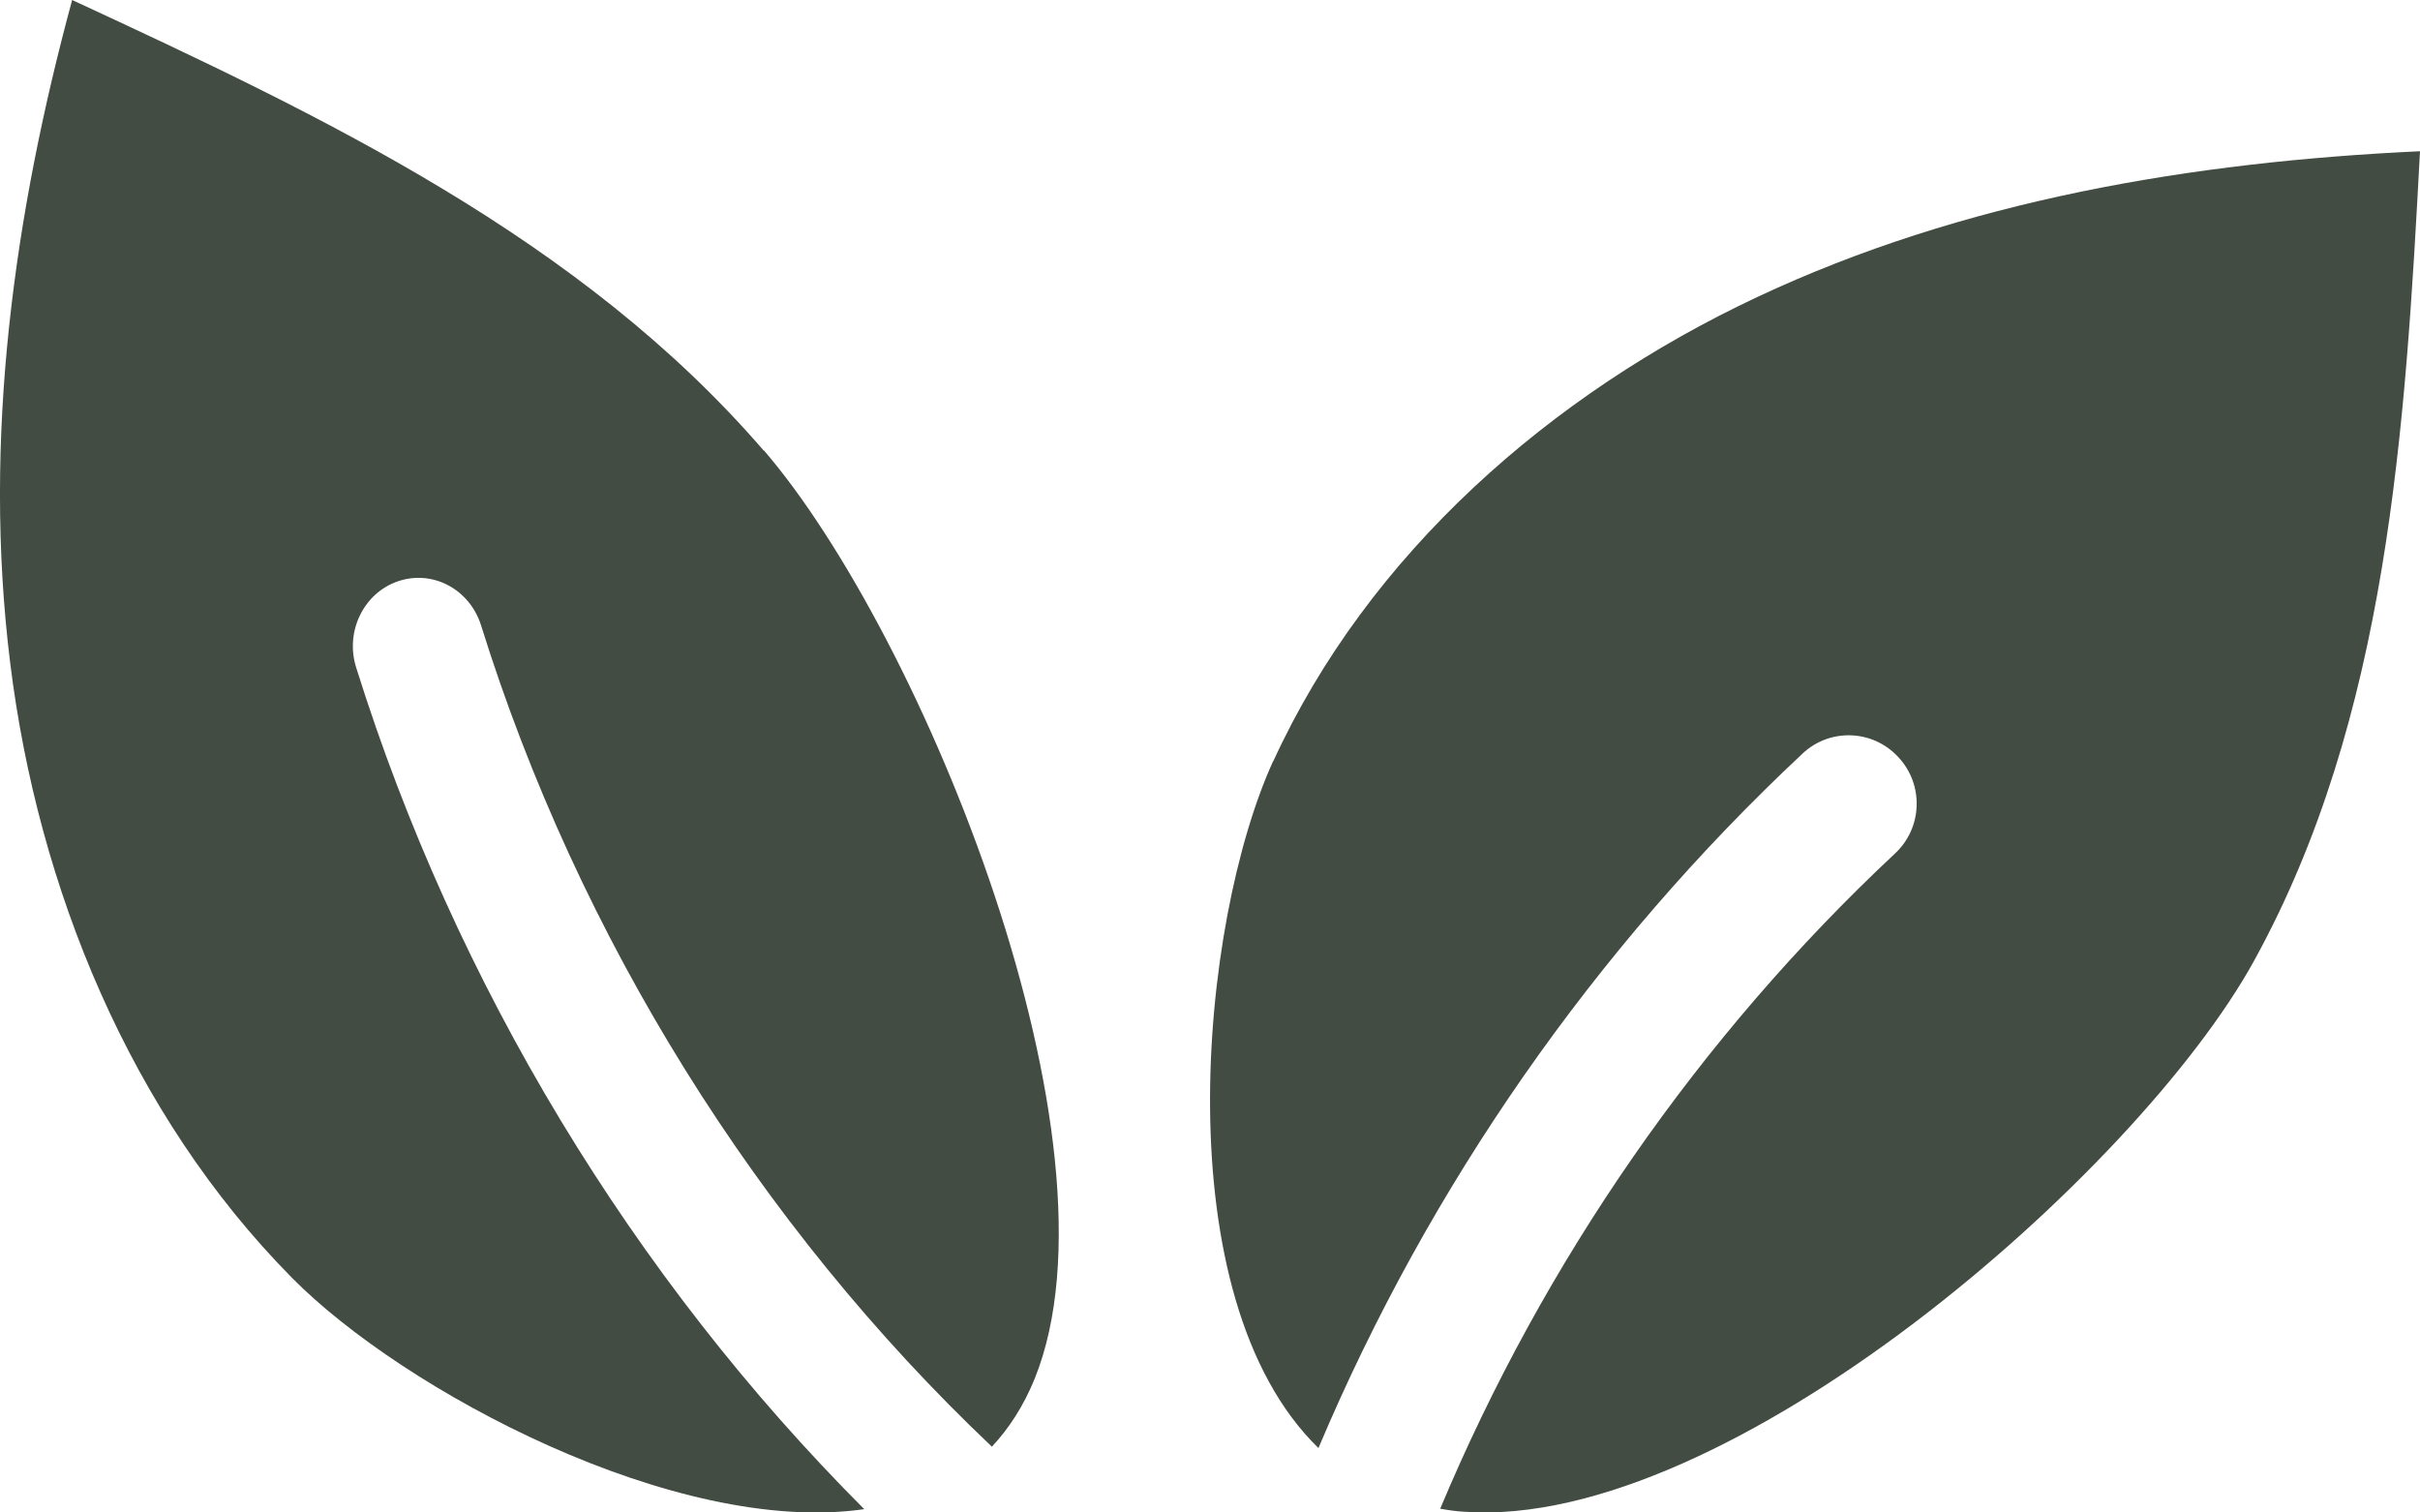 <svg width="16" height="10" viewBox="0 0 16 10" fill="none" xmlns="http://www.w3.org/2000/svg"><path d="M8.418 5.034C9.047 3.66 10.254 2.604 11.618 1.964 12.982 1.323 14.496 1.07 16 1 15.902 2.837 15.788 4.745 14.902 6.354c-.771 1.399-3.477 3.767-5.223 3.641C9.625 9.992 9.572 9.984 9.522 9.975c.685-1.635 1.713-3.121 3.007-4.332C12.71 5.475 12.722 5.189 12.551 5.006 12.383 4.823 12.098 4.812 11.917 4.983 10.545 6.267 9.449 7.84 8.717 9.574 7.694 8.579 7.929 6.102 8.418 5.031V5.034z" fill="#434c43"/><path d="M5.05 2.977C6.102 4.2 7.47 7.557 6.841 9.115 6.768 9.295 6.671 9.444 6.558 9.565 5.012 8.1 3.825 6.199 3.18 4.133 3.105 3.897 2.862 3.765 2.632 3.843 2.406 3.919 2.279 4.175 2.355 4.414c.656 2.095 1.829 4.032 3.359 5.564C4.47 10.158 2.667 9.194 1.931 8.449.86 7.366.25 5.868.067 4.38-.117 2.893.096 1.406.477.0 2.128.765 3.838 1.574 5.05 2.98V2.977z" fill="#434c43"/></svg>